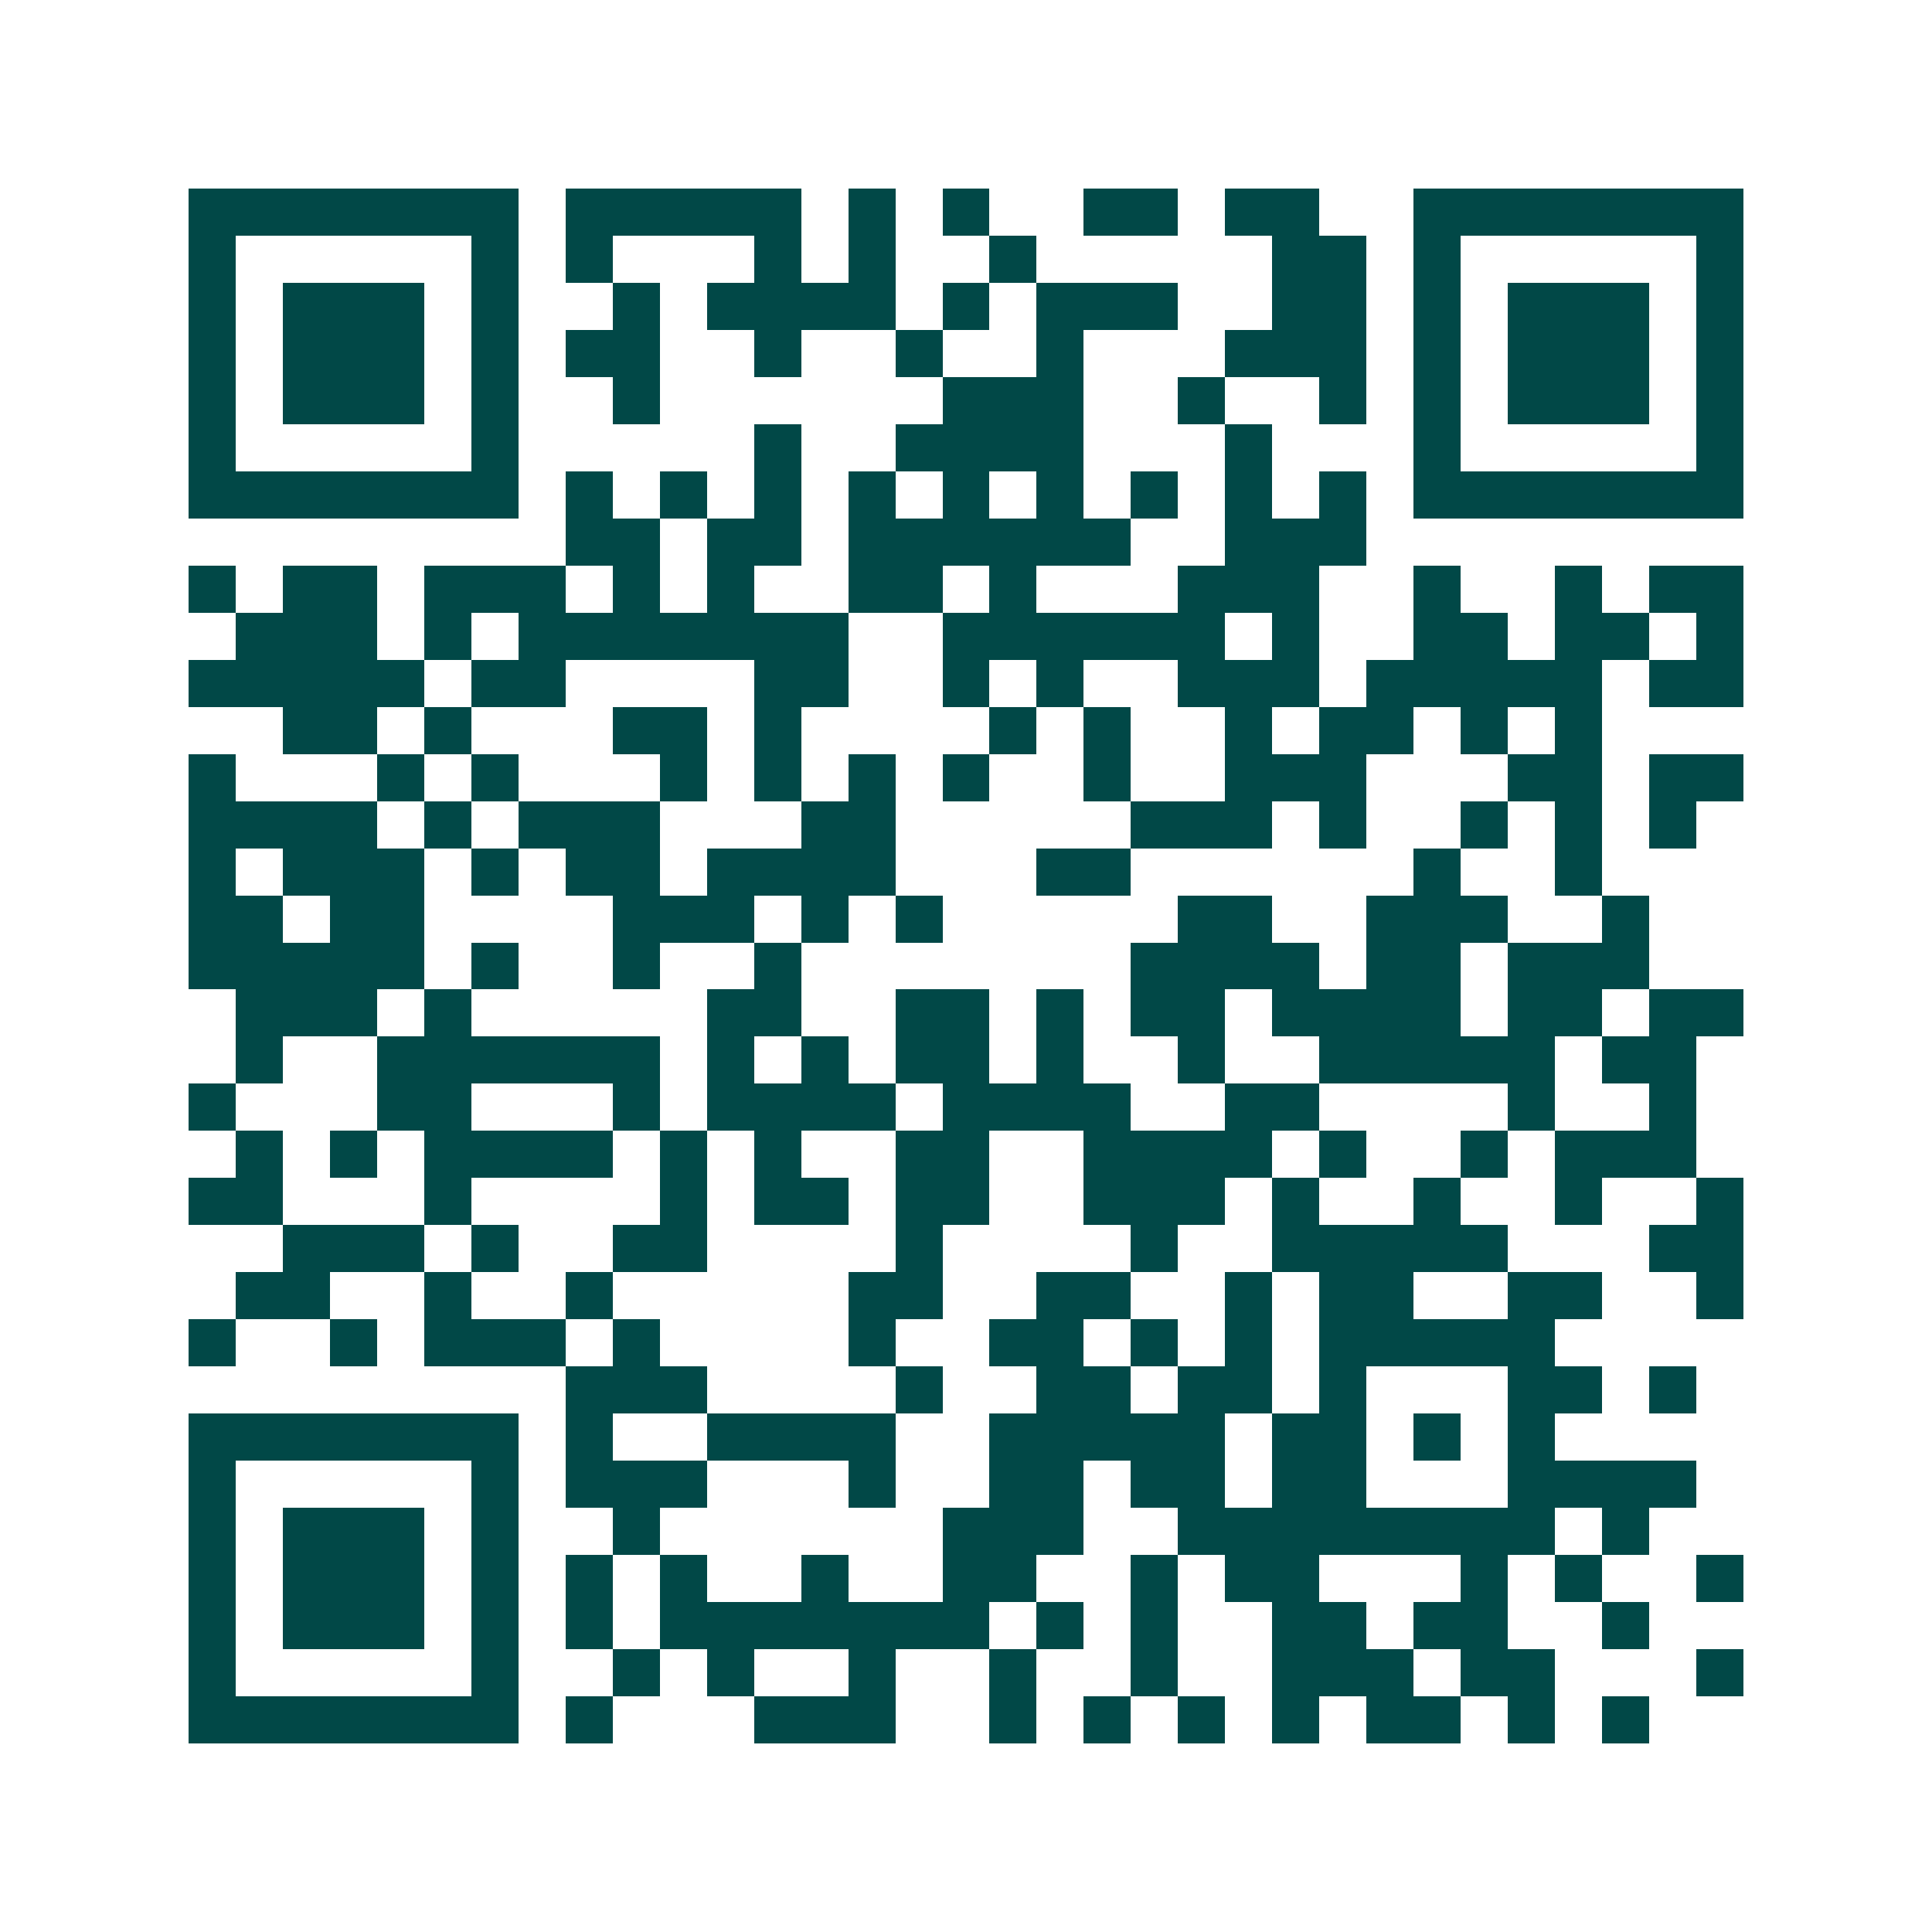 <svg xmlns="http://www.w3.org/2000/svg" width="200" height="200" viewBox="0 0 41 41" shape-rendering="crispEdges"><path fill="#ffffff" d="M0 0h41v41H0z"/><path stroke="#014847" d="M4 4.5h7m1 0h5m1 0h1m1 0h1m2 0h2m1 0h2m2 0h7M4 5.5h1m5 0h1m1 0h1m3 0h1m1 0h1m2 0h1m5 0h2m1 0h1m5 0h1M4 6.5h1m1 0h3m1 0h1m2 0h1m1 0h4m1 0h1m1 0h3m2 0h2m1 0h1m1 0h3m1 0h1M4 7.5h1m1 0h3m1 0h1m1 0h2m2 0h1m2 0h1m2 0h1m3 0h3m1 0h1m1 0h3m1 0h1M4 8.5h1m1 0h3m1 0h1m2 0h1m6 0h3m2 0h1m2 0h1m1 0h1m1 0h3m1 0h1M4 9.5h1m5 0h1m5 0h1m2 0h4m3 0h1m3 0h1m5 0h1M4 10.5h7m1 0h1m1 0h1m1 0h1m1 0h1m1 0h1m1 0h1m1 0h1m1 0h1m1 0h1m1 0h7M12 11.5h2m1 0h2m1 0h6m2 0h3M4 12.5h1m1 0h2m1 0h3m1 0h1m1 0h1m2 0h2m1 0h1m3 0h3m2 0h1m2 0h1m1 0h2M5 13.5h3m1 0h1m1 0h7m2 0h6m1 0h1m2 0h2m1 0h2m1 0h1M4 14.5h5m1 0h2m4 0h2m2 0h1m1 0h1m2 0h3m1 0h5m1 0h2M6 15.5h2m1 0h1m3 0h2m1 0h1m4 0h1m1 0h1m2 0h1m1 0h2m1 0h1m1 0h1M4 16.5h1m3 0h1m1 0h1m3 0h1m1 0h1m1 0h1m1 0h1m2 0h1m2 0h3m3 0h2m1 0h2M4 17.5h4m1 0h1m1 0h3m3 0h2m5 0h3m1 0h1m2 0h1m1 0h1m1 0h1M4 18.5h1m1 0h3m1 0h1m1 0h2m1 0h4m3 0h2m6 0h1m2 0h1M4 19.5h2m1 0h2m4 0h3m1 0h1m1 0h1m5 0h2m2 0h3m2 0h1M4 20.5h5m1 0h1m2 0h1m2 0h1m7 0h4m1 0h2m1 0h3M5 21.5h3m1 0h1m5 0h2m2 0h2m1 0h1m1 0h2m1 0h4m1 0h2m1 0h2M5 22.5h1m2 0h6m1 0h1m1 0h1m1 0h2m1 0h1m2 0h1m2 0h5m1 0h2M4 23.5h1m3 0h2m3 0h1m1 0h4m1 0h4m2 0h2m4 0h1m2 0h1M5 24.5h1m1 0h1m1 0h4m1 0h1m1 0h1m2 0h2m2 0h4m1 0h1m2 0h1m1 0h3M4 25.5h2m3 0h1m4 0h1m1 0h2m1 0h2m2 0h3m1 0h1m2 0h1m2 0h1m2 0h1M6 26.5h3m1 0h1m2 0h2m4 0h1m4 0h1m2 0h5m3 0h2M5 27.5h2m2 0h1m2 0h1m5 0h2m2 0h2m2 0h1m1 0h2m2 0h2m2 0h1M4 28.5h1m2 0h1m1 0h3m1 0h1m4 0h1m2 0h2m1 0h1m1 0h1m1 0h5M12 29.5h3m4 0h1m2 0h2m1 0h2m1 0h1m3 0h2m1 0h1M4 30.5h7m1 0h1m2 0h4m2 0h5m1 0h2m1 0h1m1 0h1M4 31.5h1m5 0h1m1 0h3m3 0h1m2 0h2m1 0h2m1 0h2m3 0h4M4 32.5h1m1 0h3m1 0h1m2 0h1m6 0h3m2 0h8m1 0h1M4 33.5h1m1 0h3m1 0h1m1 0h1m1 0h1m2 0h1m2 0h2m2 0h1m1 0h2m3 0h1m1 0h1m2 0h1M4 34.5h1m1 0h3m1 0h1m1 0h1m1 0h7m1 0h1m1 0h1m2 0h2m1 0h2m2 0h1M4 35.5h1m5 0h1m2 0h1m1 0h1m2 0h1m2 0h1m2 0h1m2 0h3m1 0h2m3 0h1M4 36.5h7m1 0h1m3 0h3m2 0h1m1 0h1m1 0h1m1 0h1m1 0h2m1 0h1m1 0h1"/></svg>
